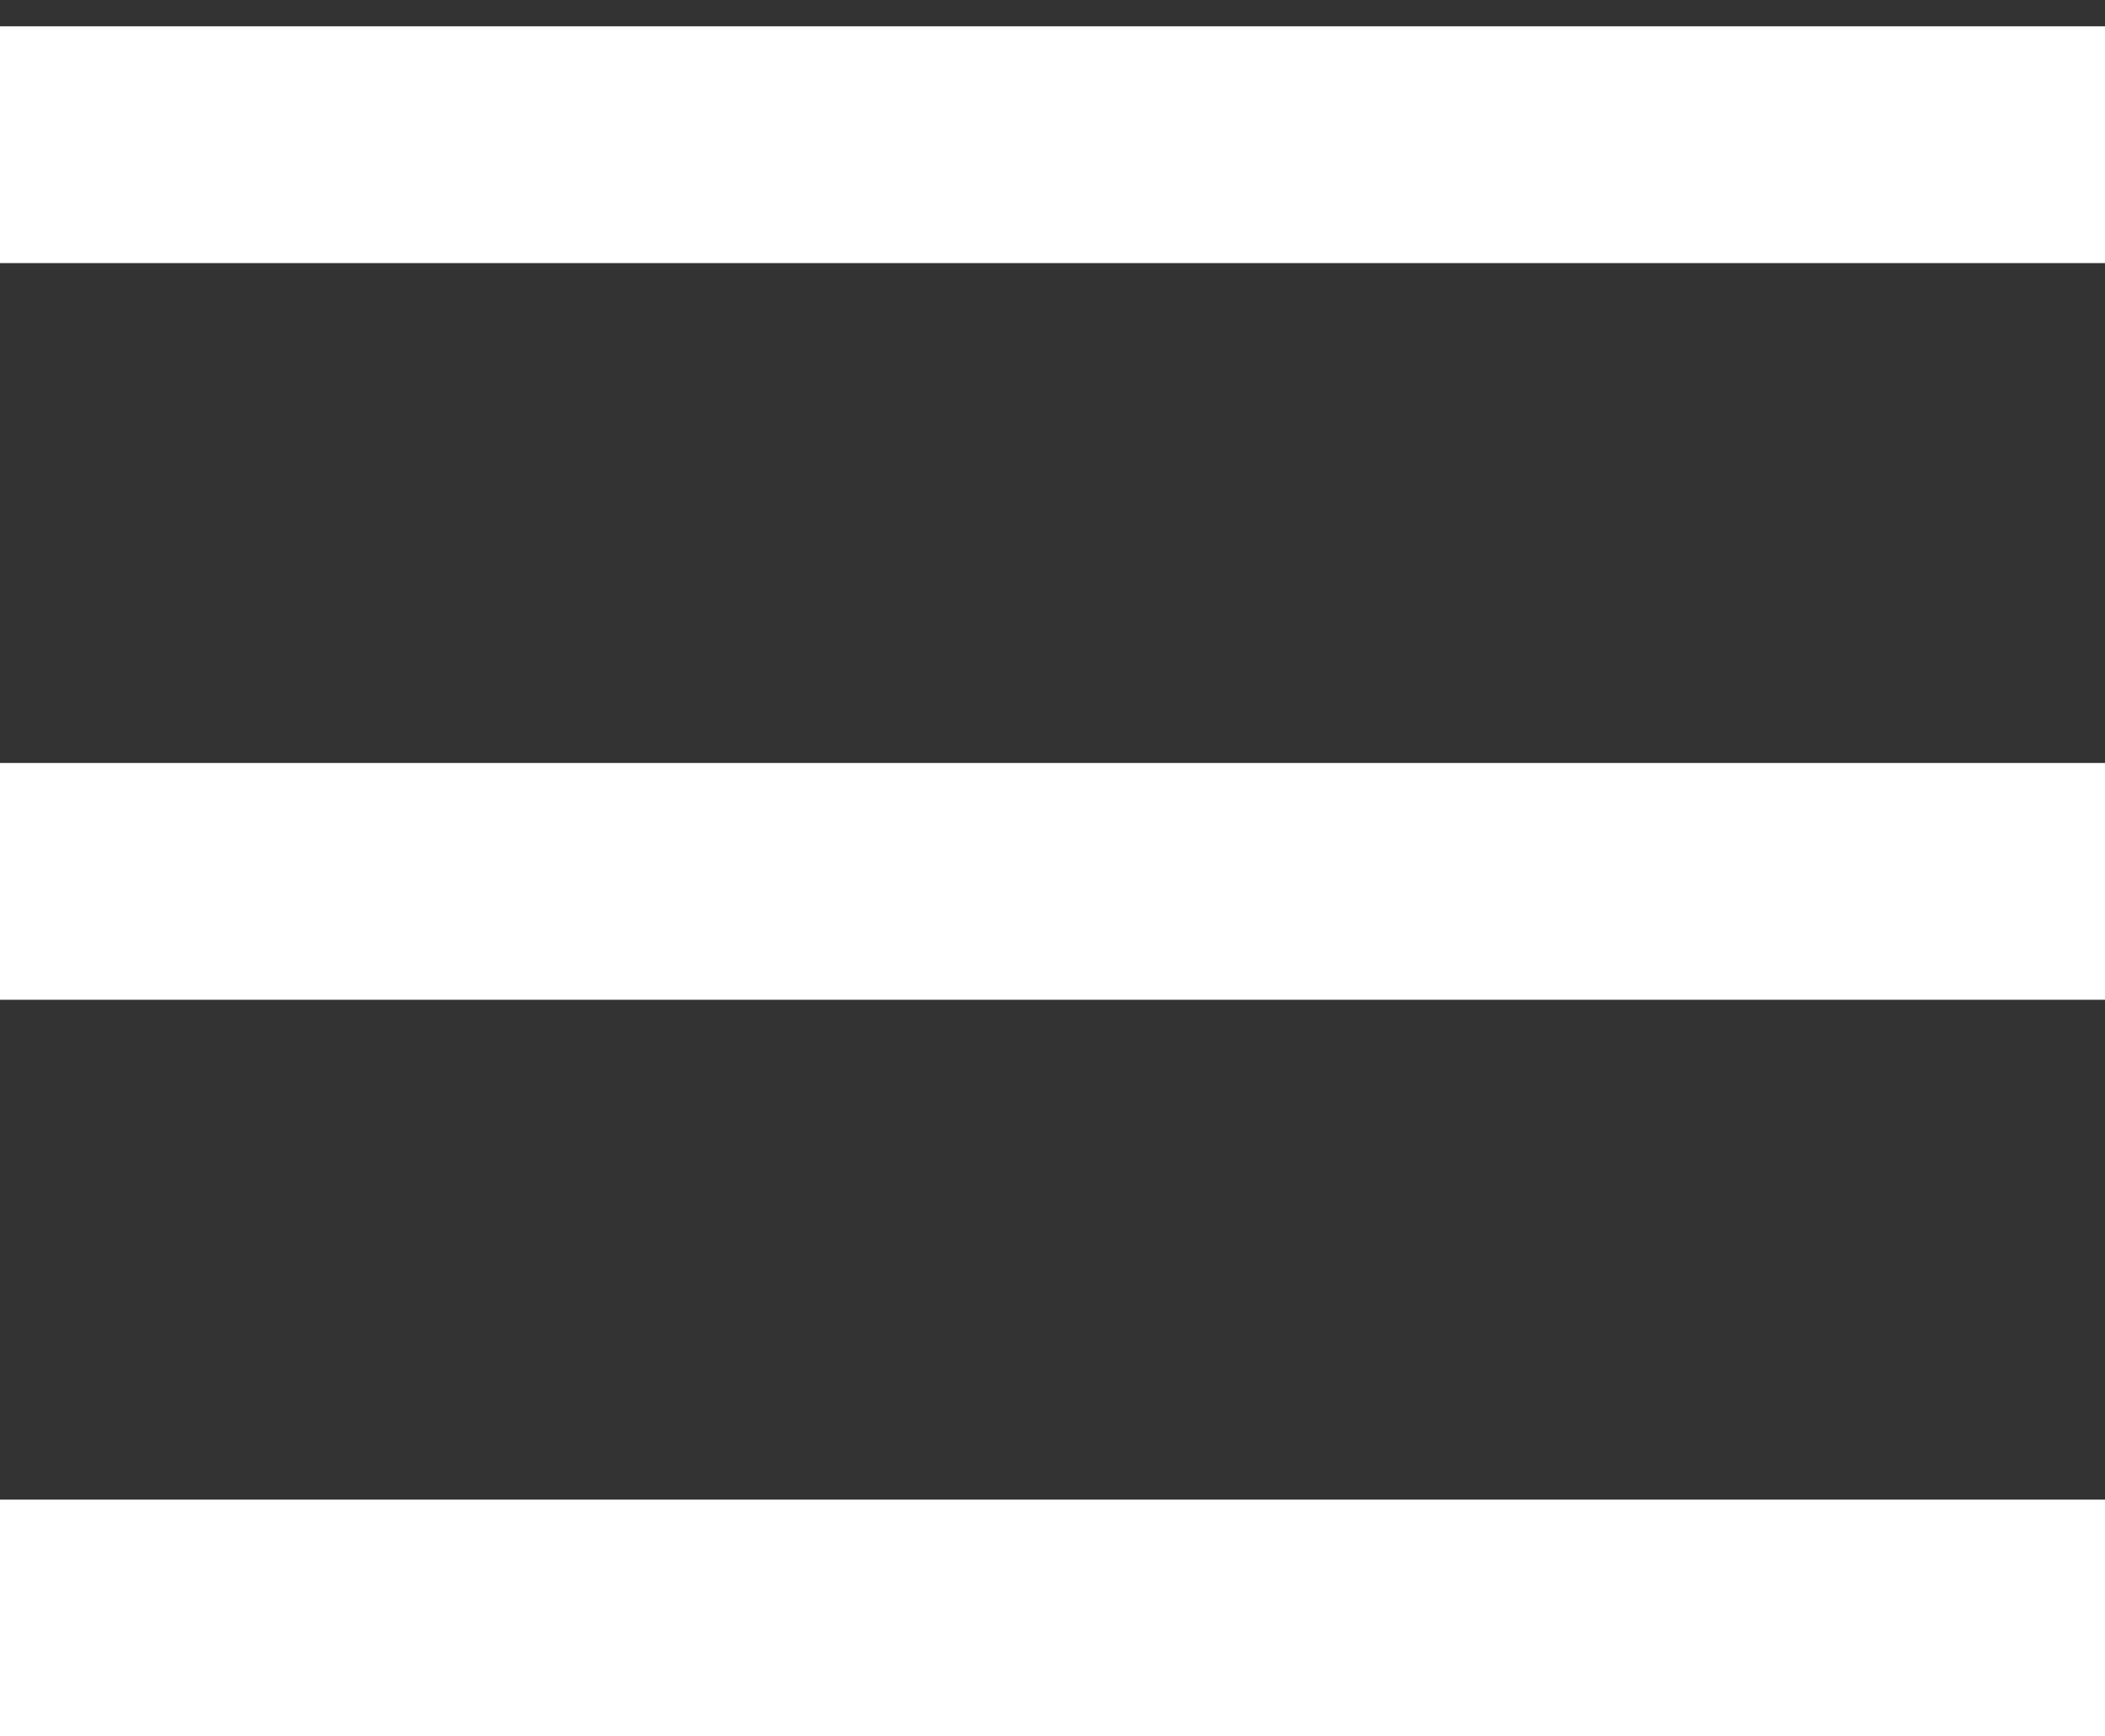 <svg width="40" height="33" viewBox="0 0 40 33" fill="none" xmlns="http://www.w3.org/2000/svg">
<rect x="0" y="0" width="40" height="33" fill="#333333" stroke="none"/>
<line y1="2.75" x2="40" y2="2.75" stroke="white" stroke-width="4.5"/>
<line y1="16.75" x2="40" y2="16.75" stroke="white" stroke-width="4.5"/>
<line y1="30.75" x2="40" y2="30.75" stroke="white" stroke-width="4.5"/>
</svg>
